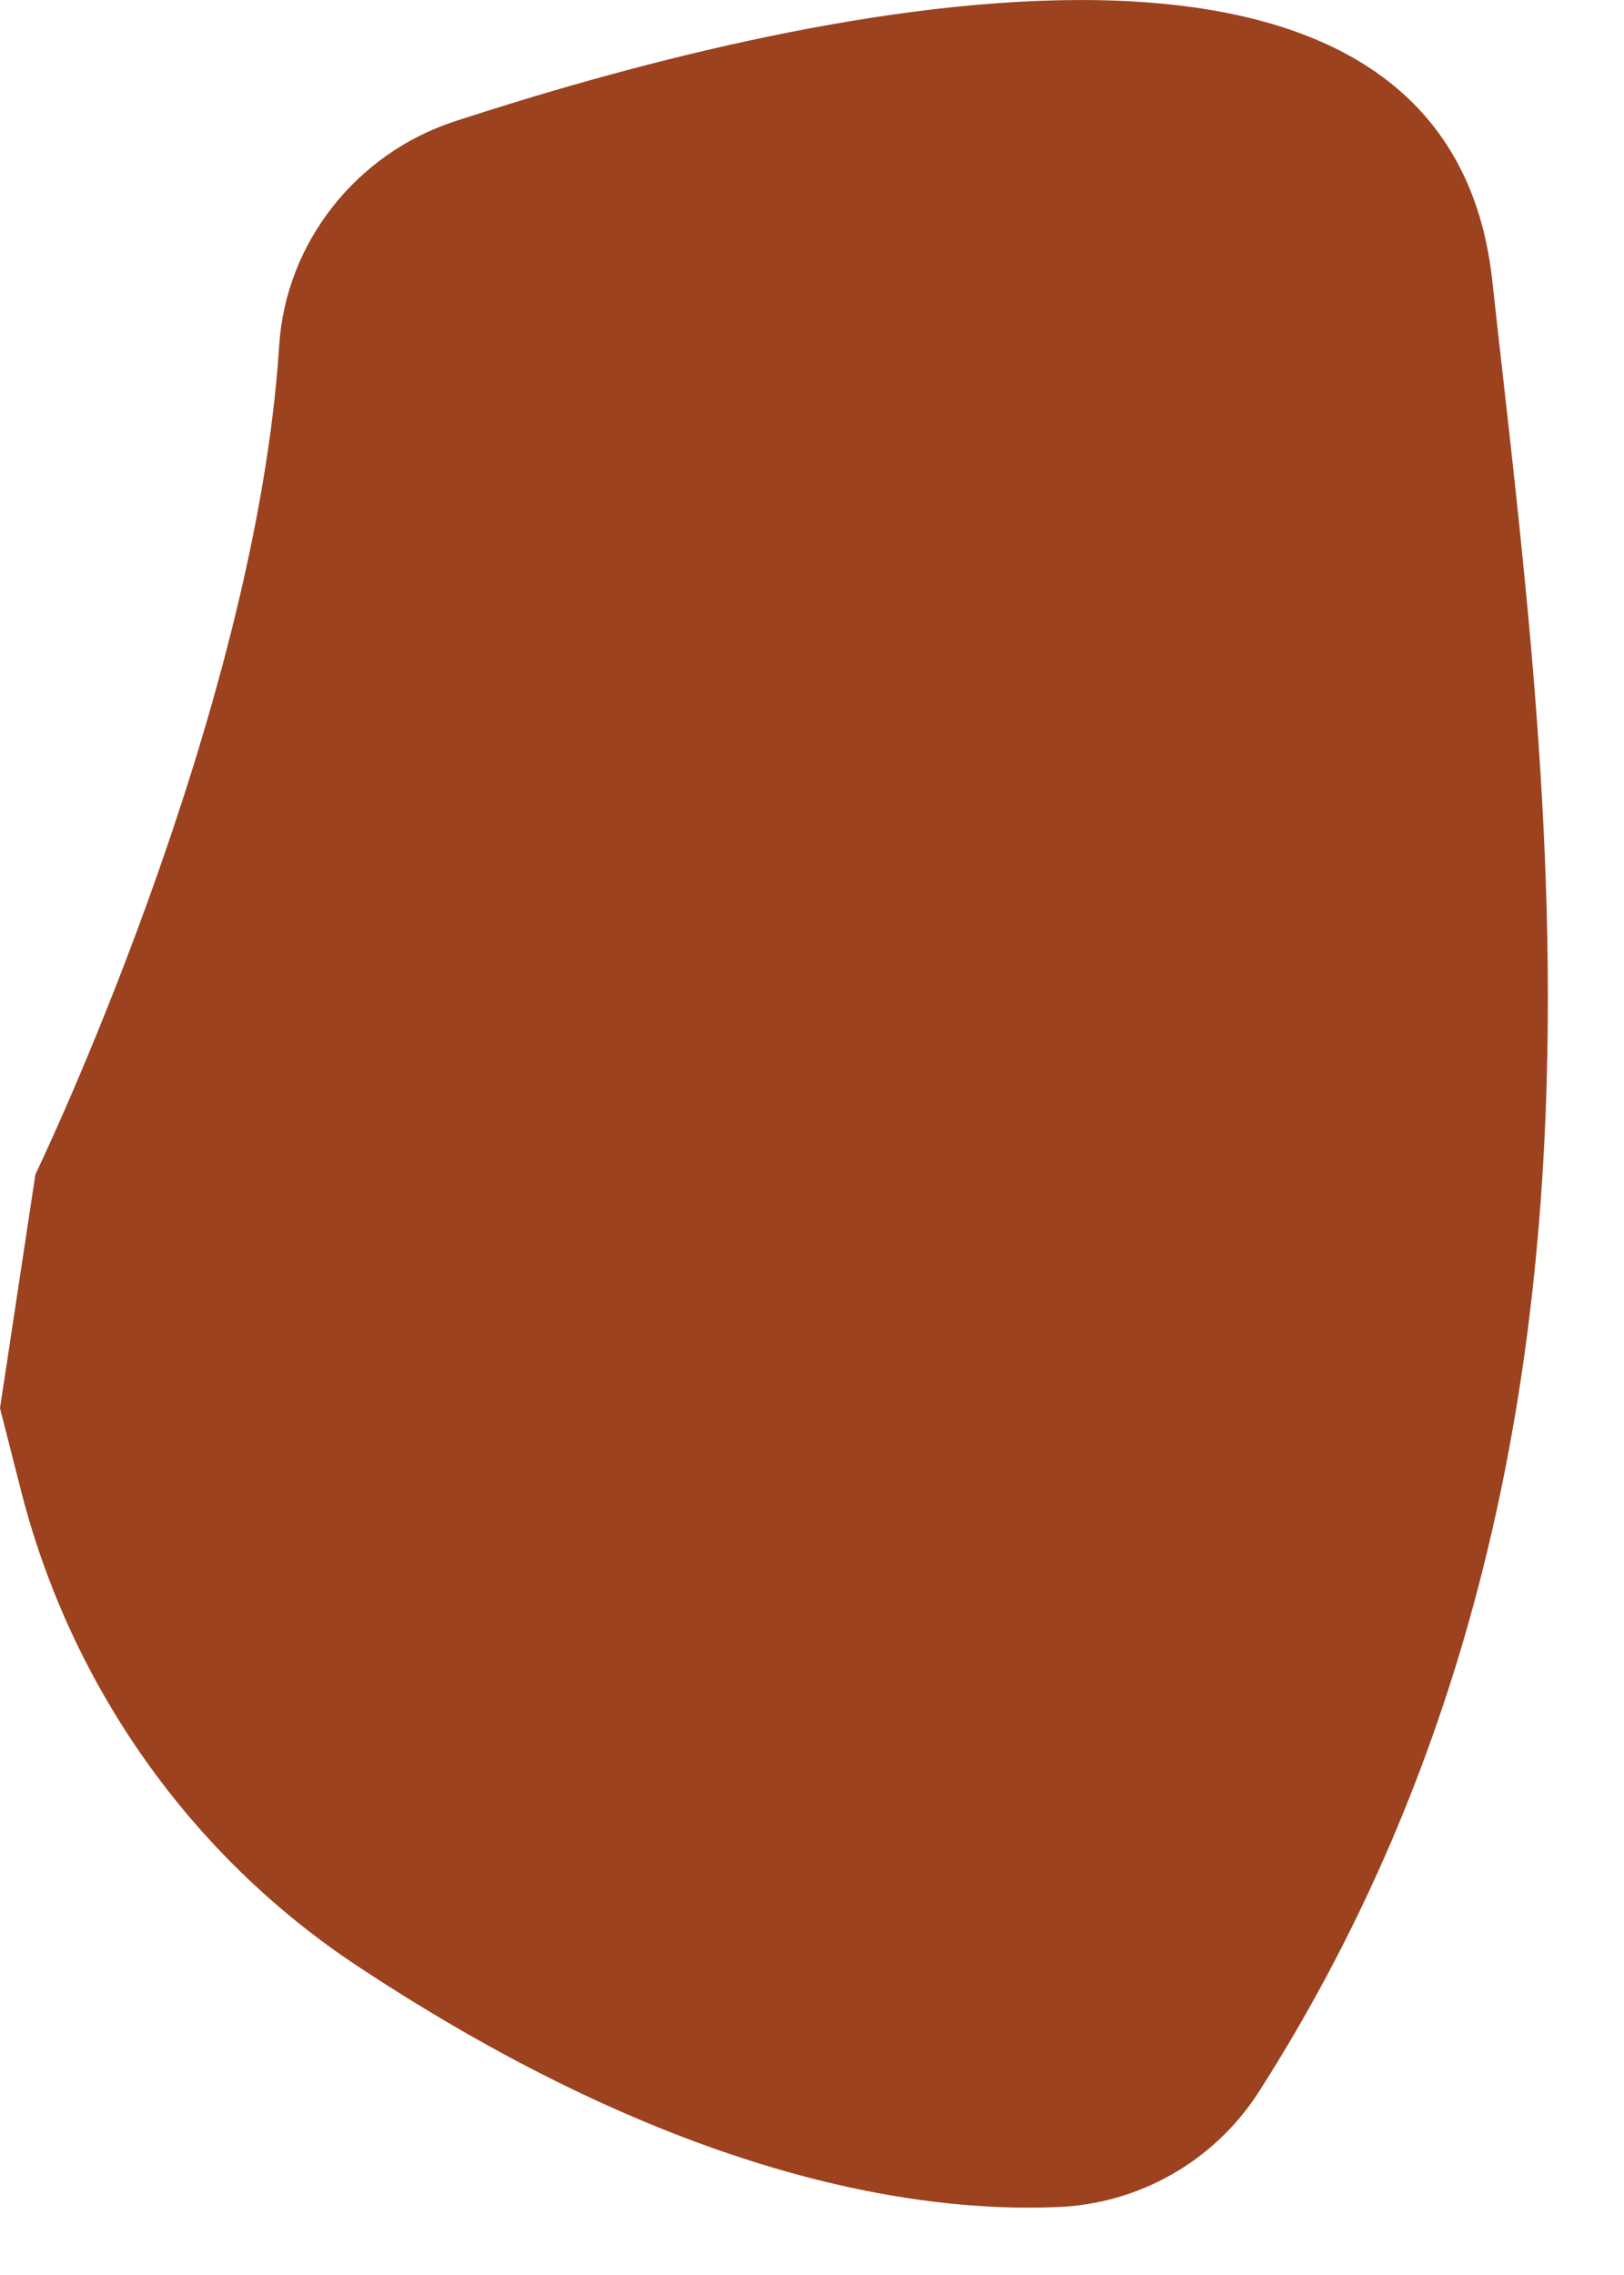<?xml version="1.0" encoding="utf-8"?>
<svg xmlns="http://www.w3.org/2000/svg" fill="none" height="100%" overflow="visible" preserveAspectRatio="none" style="display: block;" viewBox="0 0 10 14" width="100%">
<path d="M0.218 7.227C0.218 7.227 1.571 4.425 1.719 2.128C1.759 1.494 2.193 0.947 2.796 0.748C4.809 0.09 8.902 -0.915 9.189 1.728C9.527 4.824 10.184 9.065 7.752 12.872C7.477 13.301 7.01 13.565 6.505 13.582C5.643 13.618 4.171 13.4 2.206 12.102C1.182 11.427 0.444 10.387 0.135 9.195L0 8.666" fill="#9C421E" id="Vector"/>
</svg>